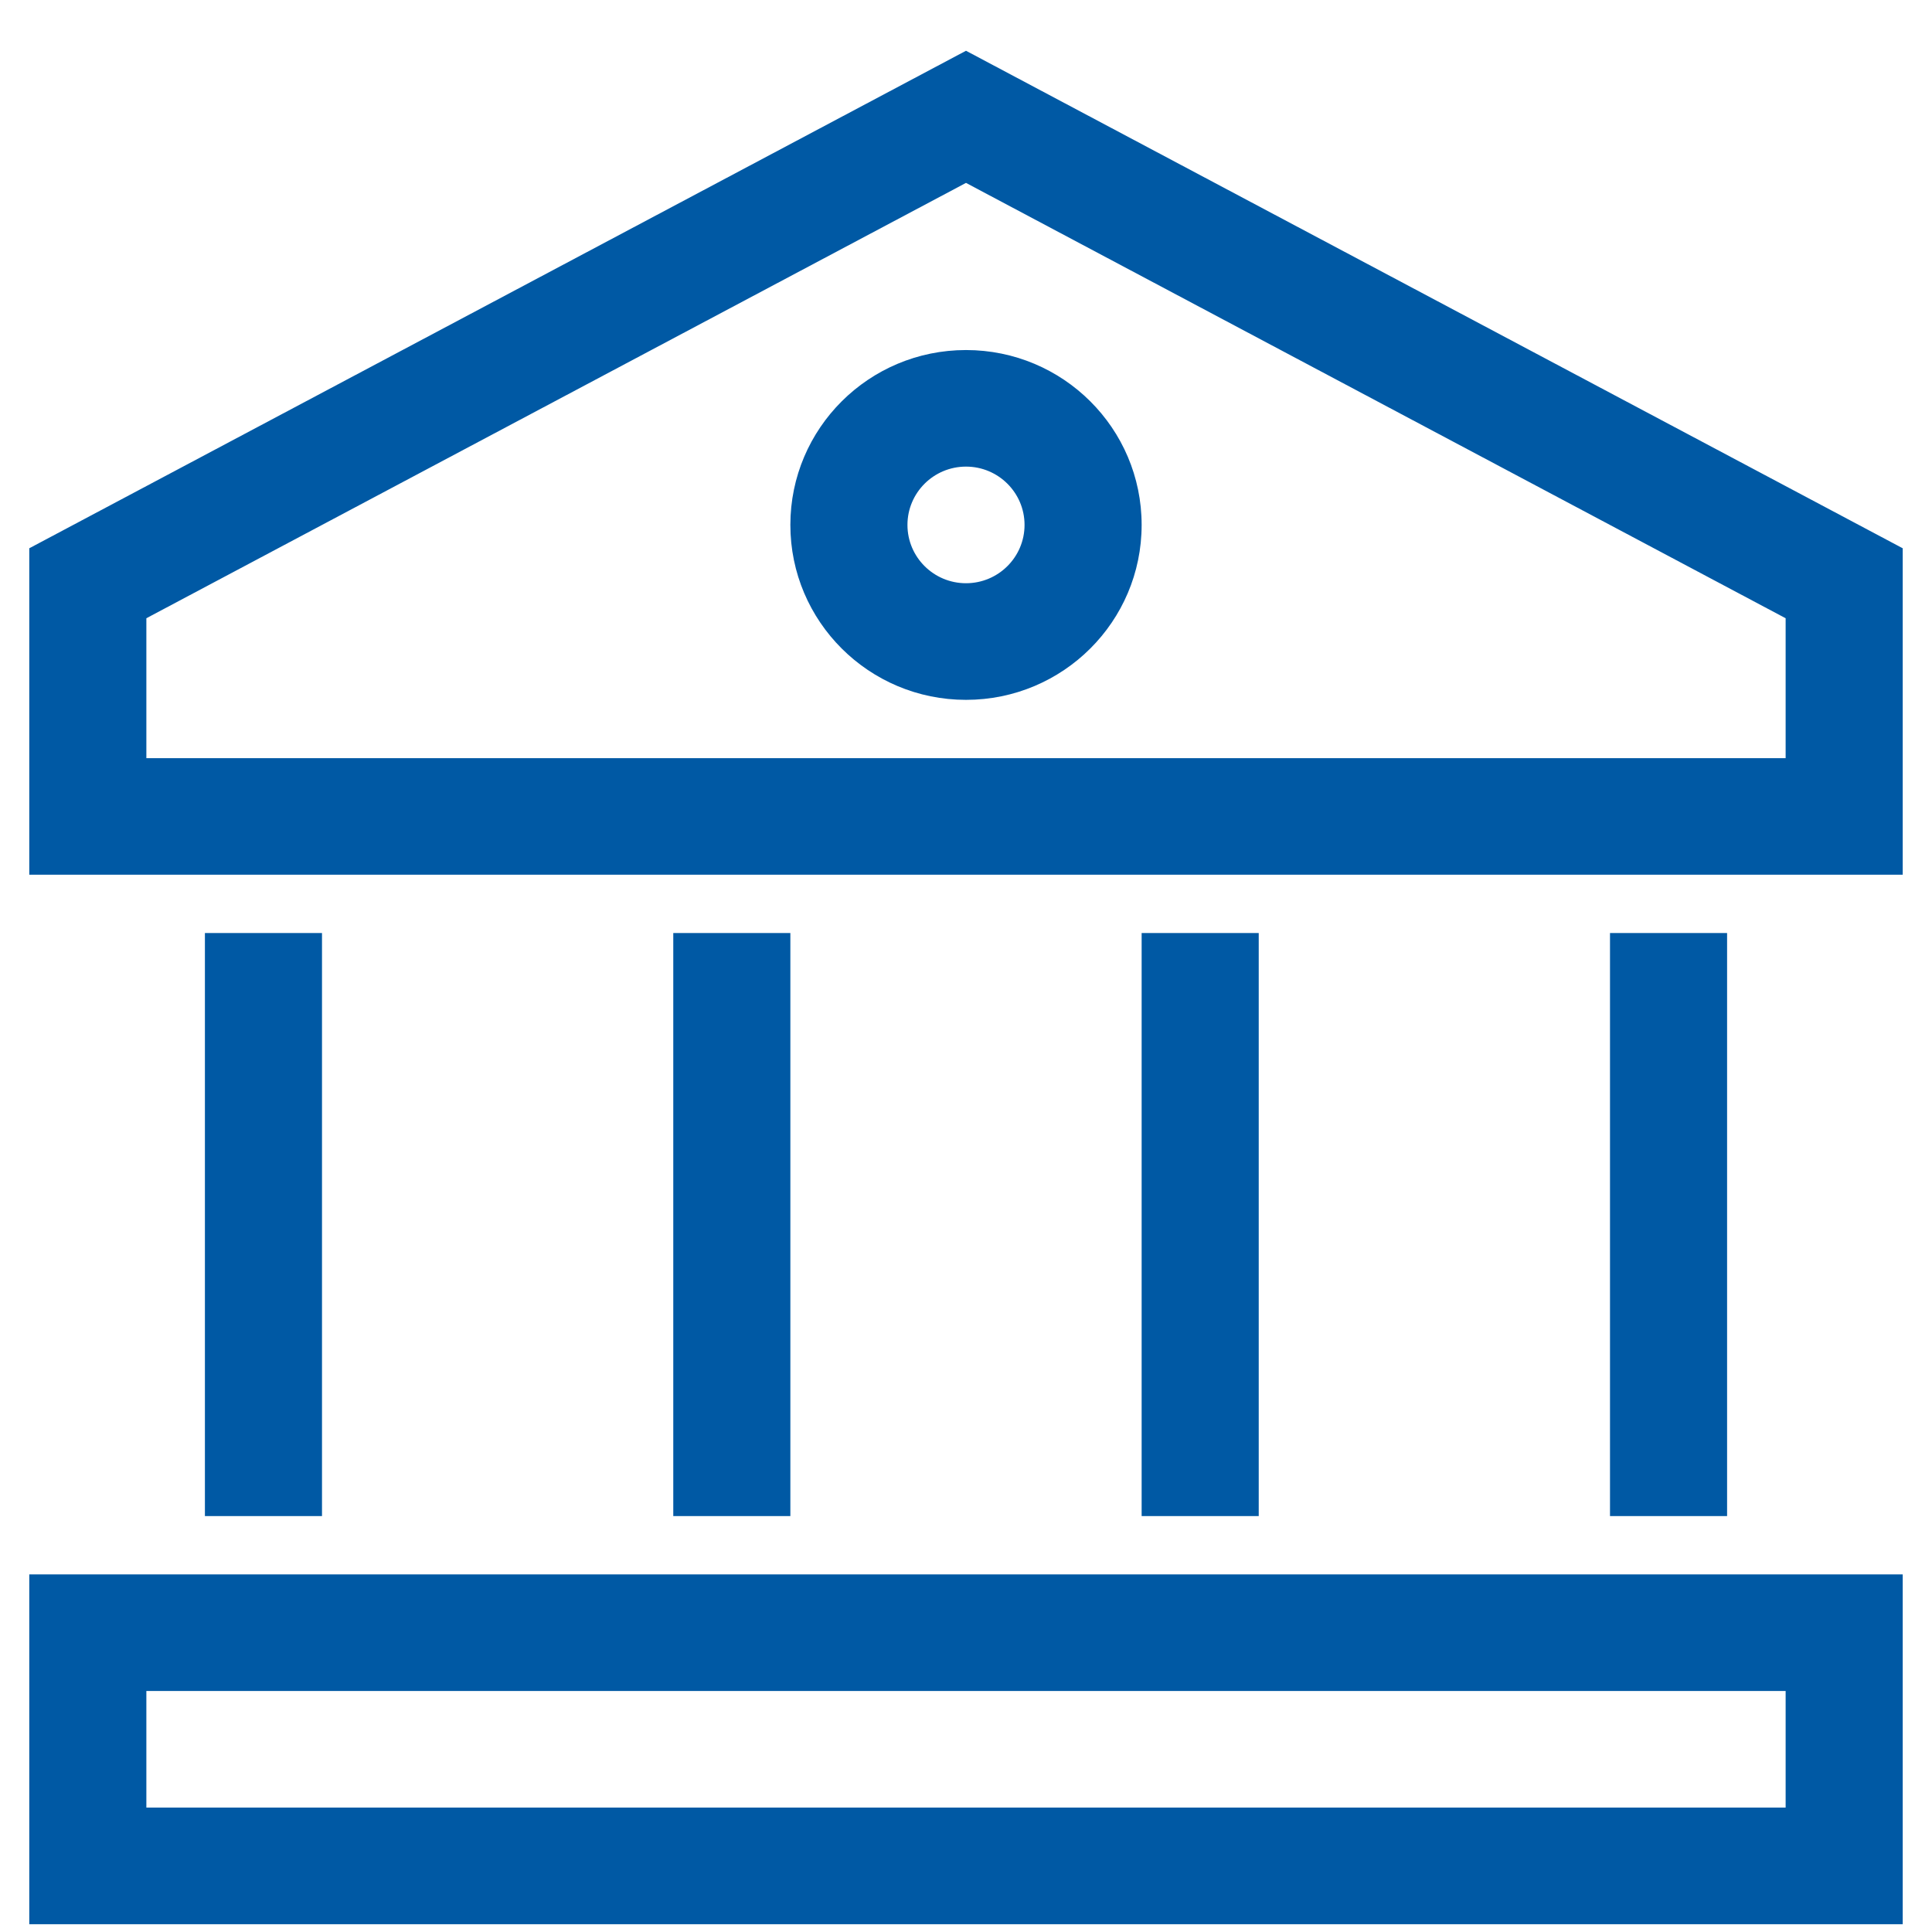 <svg xmlns="http://www.w3.org/2000/svg" width="32" height="32" viewBox="0 0 32 33">
  <path fill="#0059A4" d="M16,0.867 L32,9.365 L32,14.941 L0,14.941 L0,9.365 L16,0.867 Z M16,3.124 L2,10.56 L2,12.95 L30,12.95 L30,10.56 L16,3.124 Z M5,25.896 L3,25.896 L3,15.937 L5,15.937 L5,25.896 Z M13,25.896 L11,25.896 L11,15.937 L13,15.937 L13,25.896 Z M21,25.896 L19,25.896 L19,15.937 L21,15.937 L21,25.896 Z M29,25.896 L27,25.896 L27,15.937 L29,15.937 L29,25.896 Z M16,11.954 C14.343,11.954 13,10.616 13,8.966 C13,7.316 14.343,5.979 16,5.979 C17.657,5.979 19,7.316 19,8.966 C19,10.616 17.657,11.954 16,11.954 Z M16,9.962 C16.552,9.962 17,9.516 17,8.966 C17,8.416 16.552,7.97 16,7.97 C15.448,7.97 15,8.416 15,8.966 C15,9.516 15.448,9.962 16,9.962 Z M32,26.892 L32,32.867 L0,32.867 L0,26.892 L32,26.892 Z M2,28.883 L2,30.875 L30,30.875 L30,28.883 L2,28.883 Z"/>
</svg>
